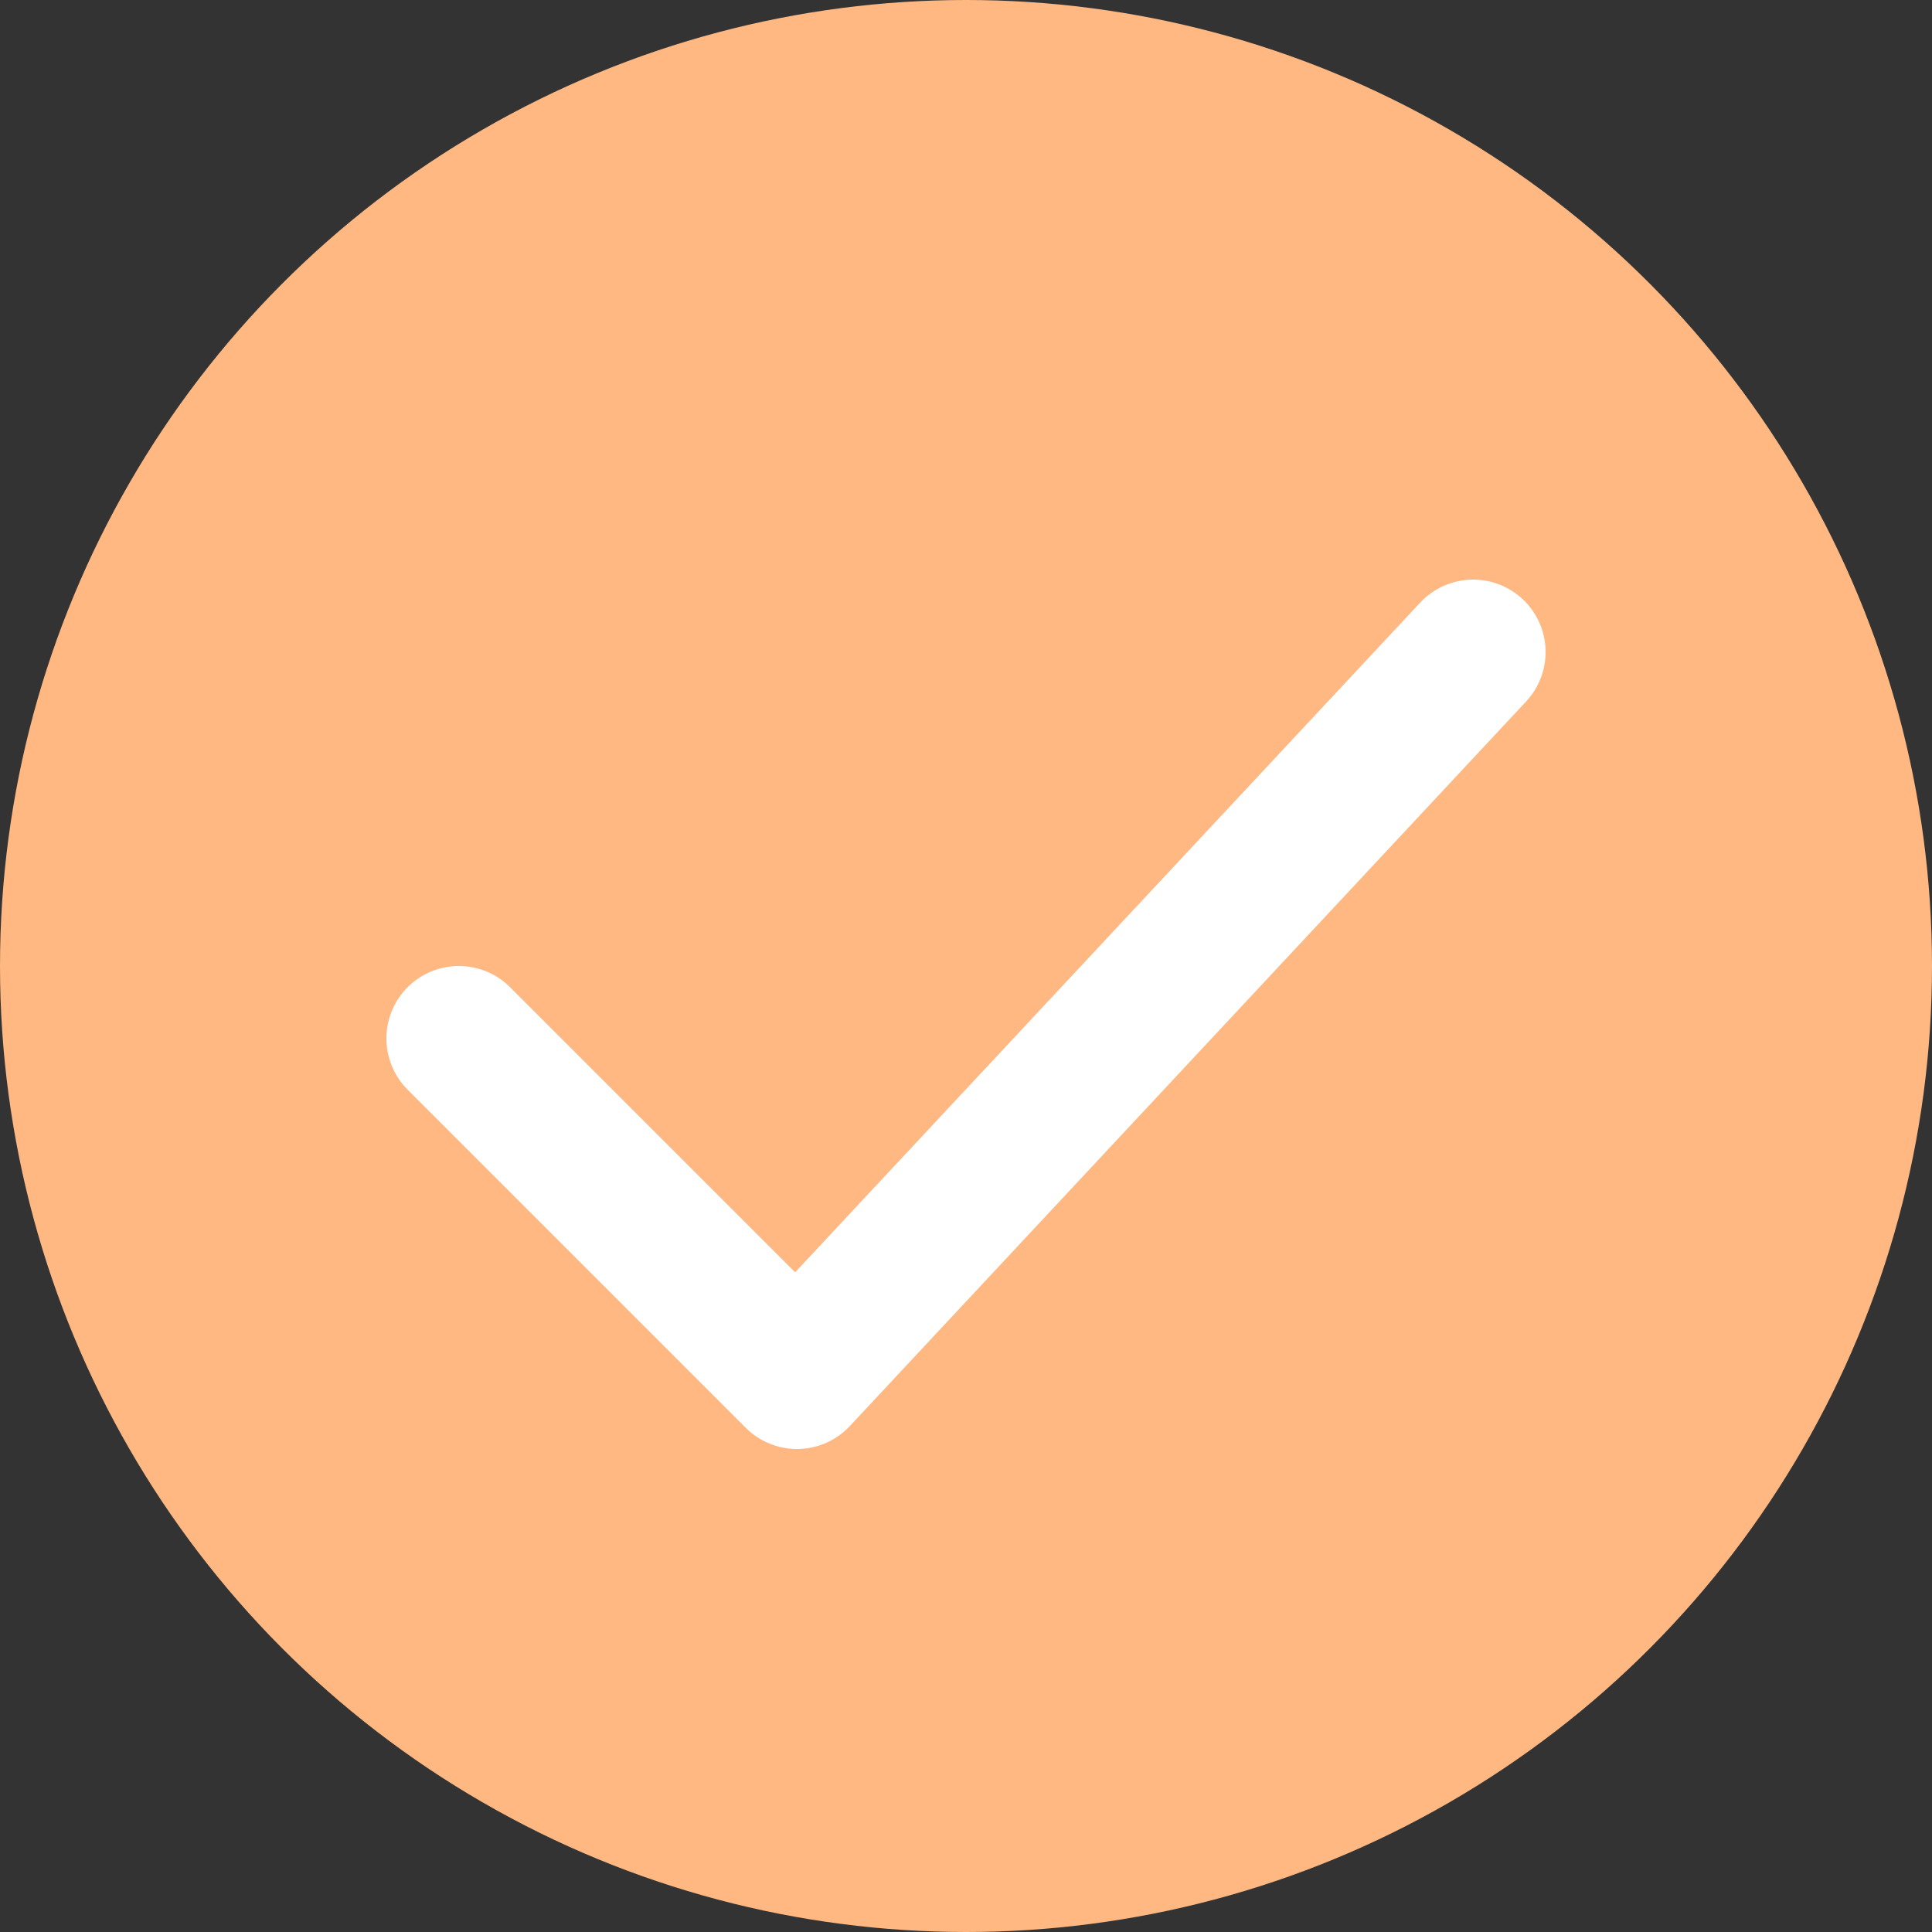 <svg width="20" height="20" viewBox="0 0 20 20" fill="none" xmlns="http://www.w3.org/2000/svg">
<rect x="0" y="0" width="20" height="20" fill="#333333" stroke="none"/>
<circle cx="10" cy="10" r="10" fill="#FFB882"/>
<path d="M4.75 10.75L8.25 14.25L15.25 6.75" stroke="white" stroke-width="1.5" stroke-linecap="round" stroke-linejoin="round"/>
</svg>
